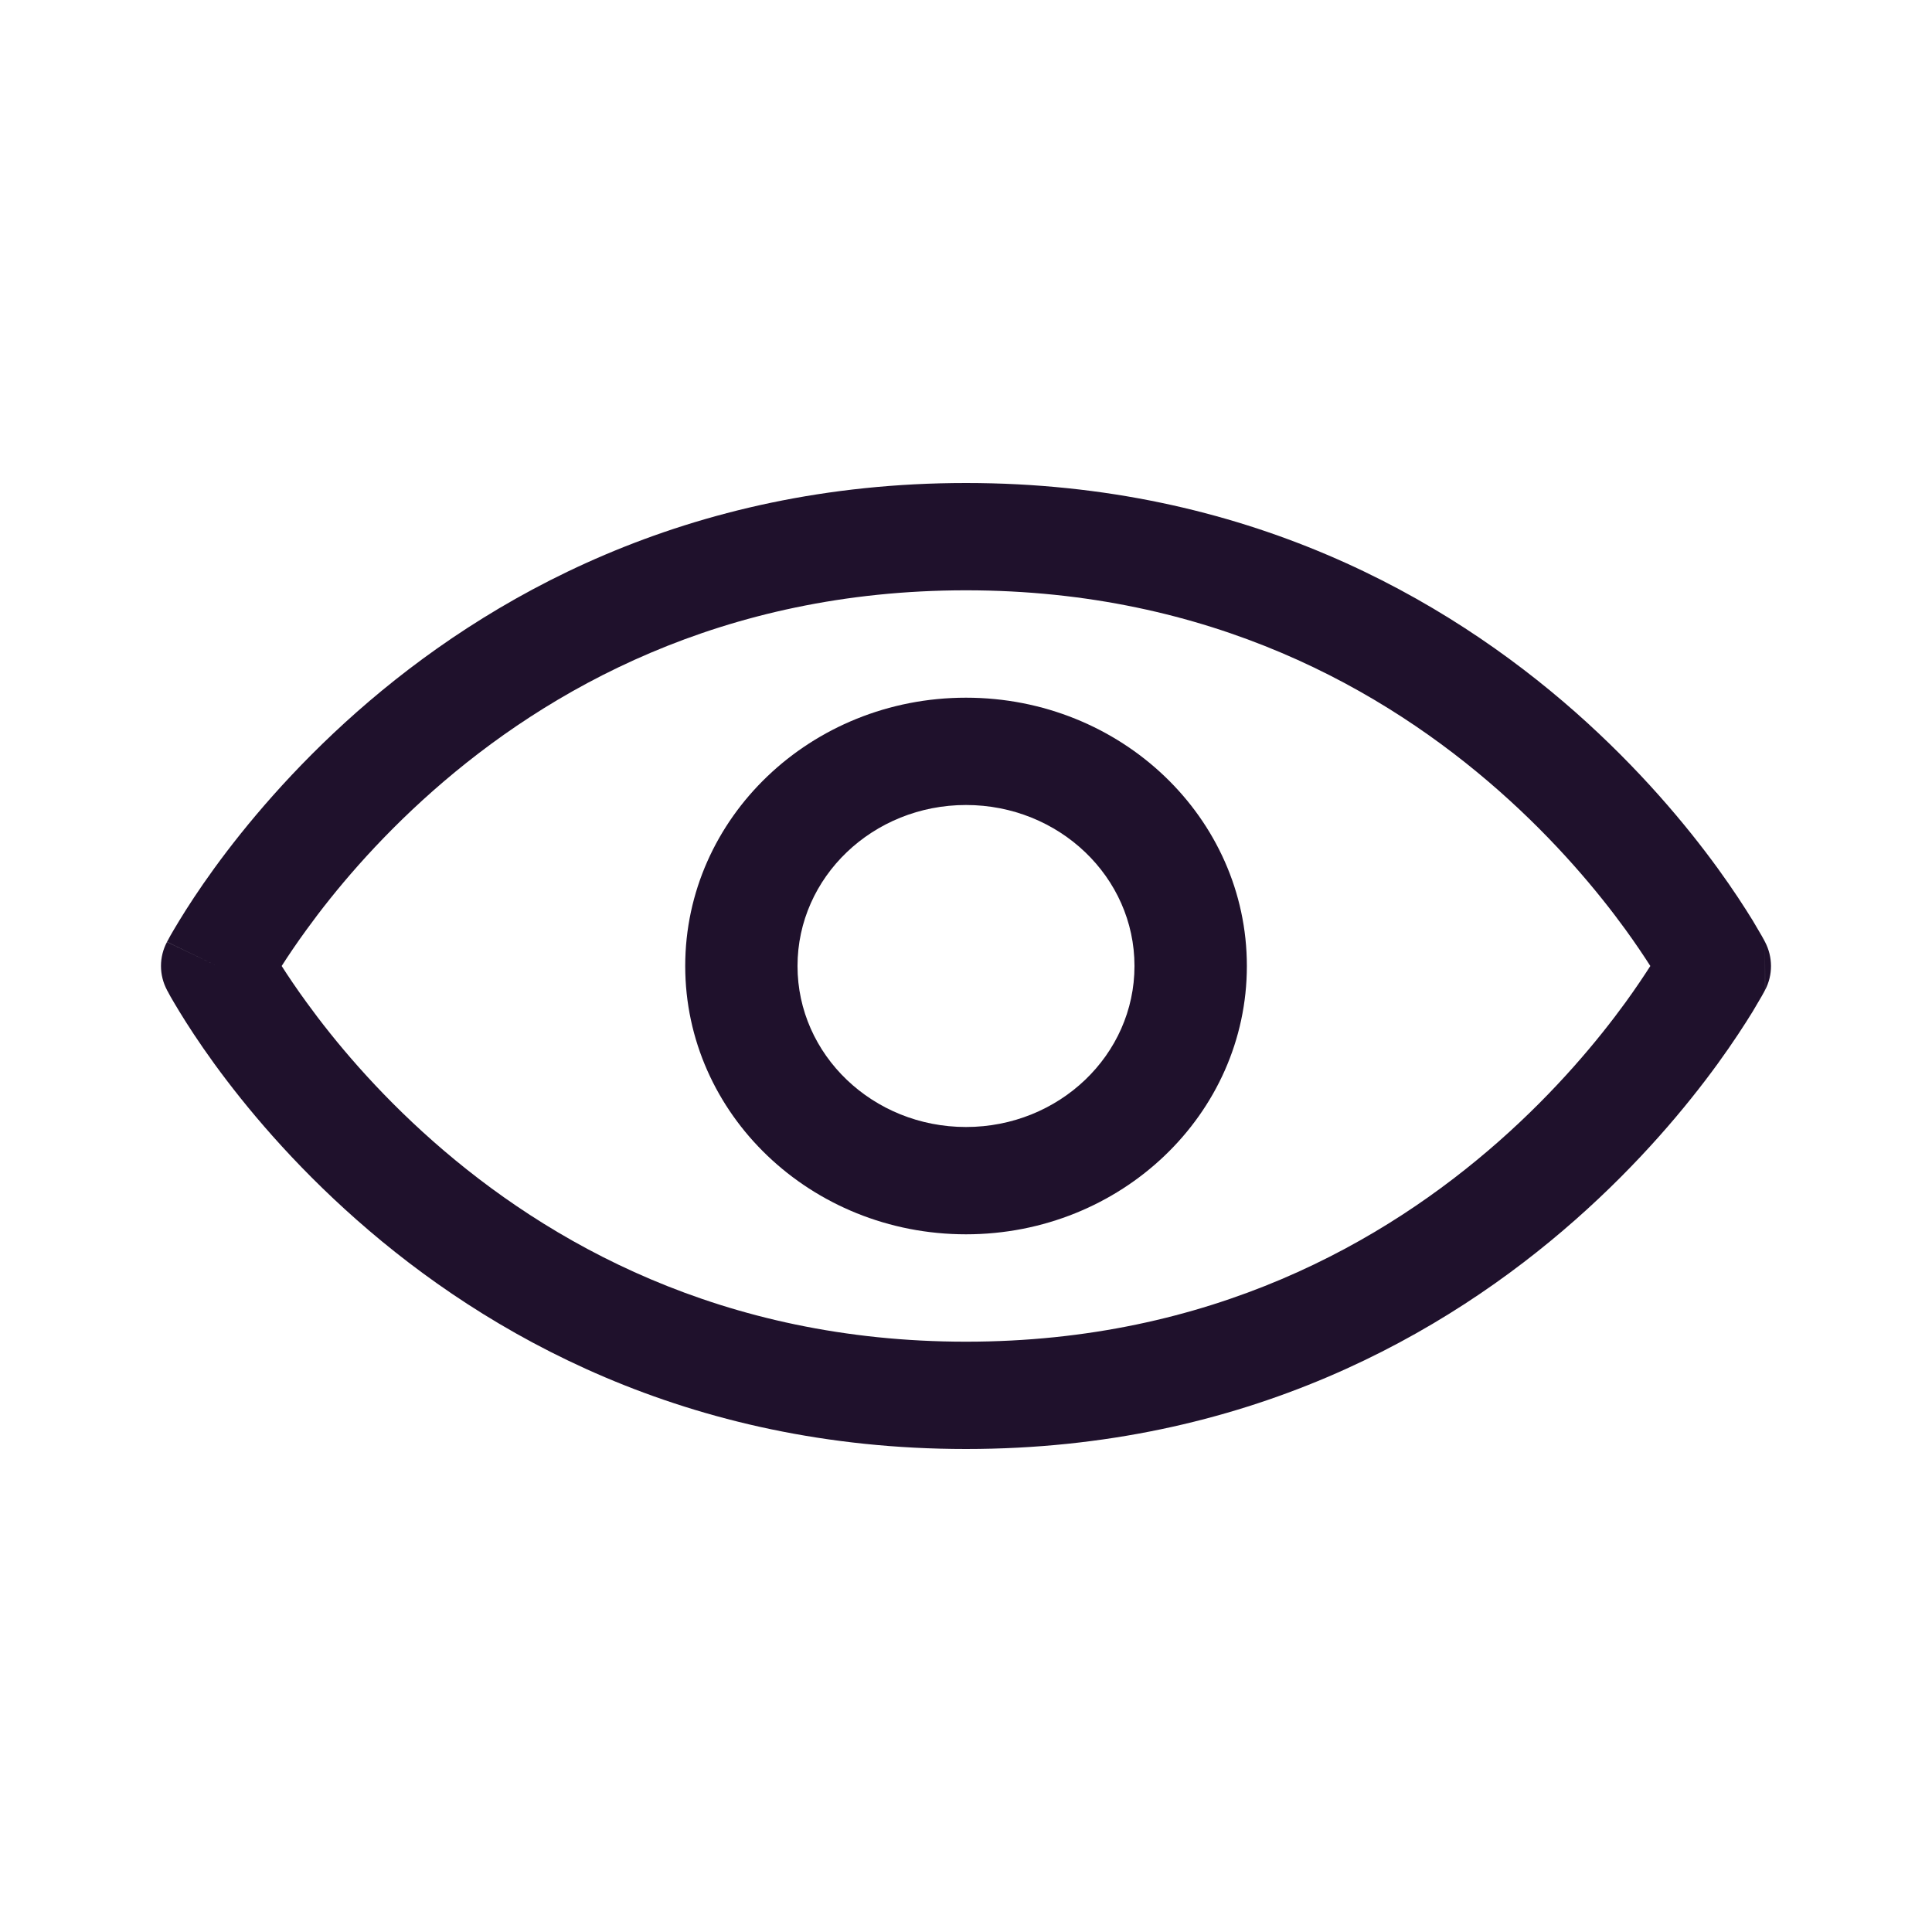 <svg width="24" height="24" viewBox="0 0 24 24" fill="none" xmlns="http://www.w3.org/2000/svg">
<path fill-rule="evenodd" clip-rule="evenodd" d="M3.499 12C3.577 12.122 3.68 12.276 3.809 12.453C4.149 12.922 4.669 13.55 5.38 14.177C6.798 15.428 8.962 16.667 12 16.667C15.038 16.667 17.202 15.428 18.62 14.177C19.331 13.55 19.851 12.922 20.192 12.453C20.32 12.276 20.423 12.122 20.501 12C20.423 11.878 20.32 11.724 20.192 11.547C19.851 11.078 19.331 10.45 18.62 9.823C17.202 8.572 15.038 7.333 12 7.333C8.962 7.333 6.798 8.572 5.38 9.823C4.669 10.45 4.149 11.078 3.809 11.547C3.68 11.724 3.577 11.878 3.499 12ZM21.926 11.701L21.925 11.699L21.922 11.694L21.914 11.678C21.906 11.665 21.896 11.646 21.884 11.624C21.858 11.579 21.821 11.515 21.773 11.435C21.675 11.276 21.531 11.052 21.338 10.786C20.952 10.255 20.367 9.55 19.566 8.843C17.961 7.428 15.474 6 12 6C8.526 6 6.039 7.428 4.434 8.843C3.633 9.55 3.048 10.255 2.662 10.786C2.469 11.052 2.325 11.276 2.228 11.435C2.179 11.515 2.142 11.579 2.116 11.624C2.104 11.646 2.094 11.665 2.087 11.678L2.078 11.694L2.075 11.699L2.074 11.7C2.074 11.7 2.074 11.702 2.698 12L2.074 11.702C1.975 11.889 1.975 12.111 2.074 12.298L2.698 12C2.074 12.298 2.074 12.298 2.074 12.298L2.074 12.3L2.075 12.301L2.078 12.306L2.087 12.322C2.094 12.335 2.104 12.354 2.116 12.376C2.142 12.421 2.179 12.485 2.228 12.565C2.325 12.724 2.469 12.948 2.662 13.214C3.048 13.745 3.633 14.45 4.434 15.156C6.039 16.572 8.526 18 12 18C15.474 18 17.961 16.572 19.566 15.156C20.367 14.45 20.952 13.745 21.338 13.214C21.531 12.948 21.675 12.724 21.773 12.565C21.821 12.485 21.858 12.421 21.884 12.376C21.896 12.354 21.906 12.335 21.914 12.322L21.922 12.306L21.925 12.301L21.926 12.3L21.926 11.701ZM21.927 12.298C22.025 12.111 22.024 11.889 21.926 11.701L21.927 12.298Z" fill="#1F112C"/>
<path fill-rule="evenodd" clip-rule="evenodd" d="M12 10C10.844 10 9.907 10.895 9.907 12C9.907 13.105 10.844 14 12 14C13.156 14 14.093 13.105 14.093 12C14.093 10.895 13.156 10 12 10ZM8.512 12C8.512 10.159 10.073 8.667 12 8.667C13.927 8.667 15.489 10.159 15.489 12C15.489 13.841 13.927 15.333 12 15.333C10.073 15.333 8.512 13.841 8.512 12Z" fill="#1F112C"/>
</svg>
